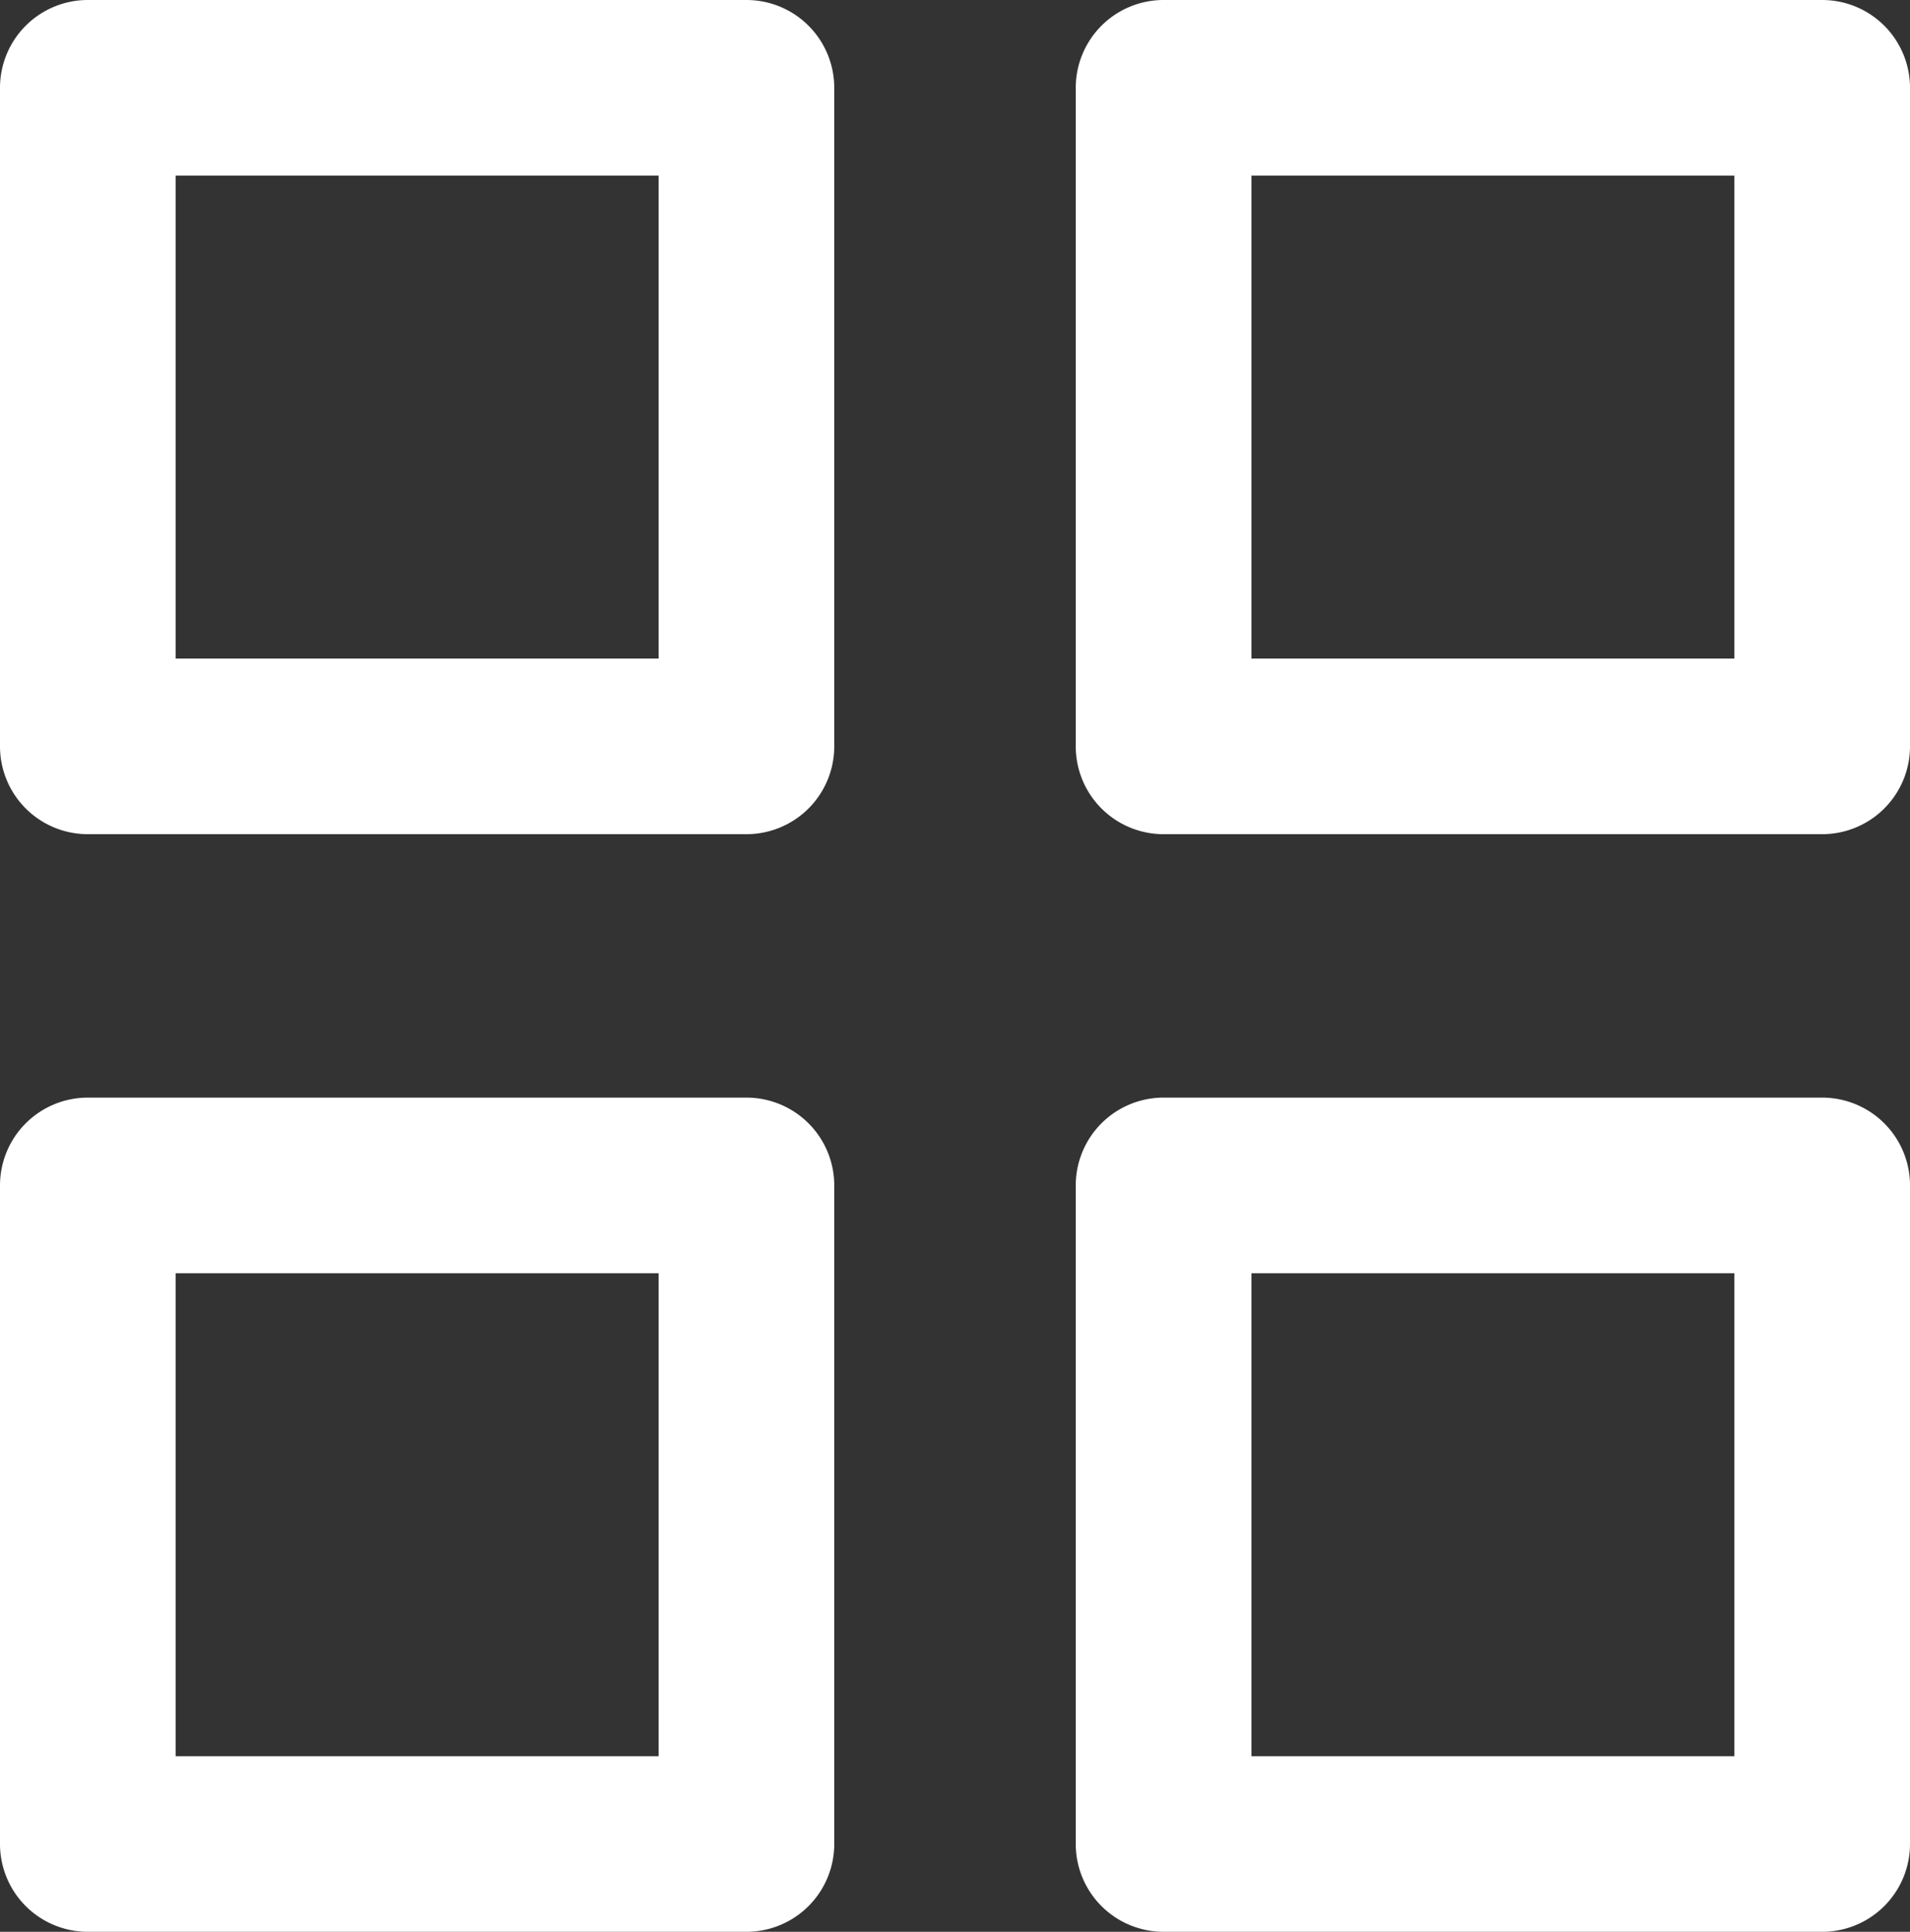 <svg xmlns="http://www.w3.org/2000/svg" width="720.36" height="728.64" viewBox="0 0 720.36 728.64"><rect x="0" y="0" width="720.36" height="728.64" fill="#333333" stroke="none"/><defs><style>.cls-1{fill:#fff;}</style></defs><title>Fichier 1</title><g id="Calque_2" data-name="Calque 2"><g id="Calque_1-2" data-name="Calque 1"><path class="cls-1" d="M281.52,0H33.12A33.12,33.12,0,0,0,0,33.12v248.4a33.12,33.12,0,0,0,33.12,33.12h248.4a33.12,33.12,0,0,0,33.12-33.12V33.12A33.12,33.12,0,0,0,281.52,0ZM248.4,248.4H66.24V66.24H248.4Z"/><path class="cls-1" d="M0,695.52a33.12,33.12,0,0,0,33.12,33.12h248.4a33.12,33.12,0,0,0,33.12-33.12V447.12A33.12,33.12,0,0,0,281.52,414H33.12A33.12,33.12,0,0,0,0,447.12ZM66.24,480.24H248.4V662.4H66.24Z"/><path class="cls-1" d="M405.72,695.52a33.12,33.12,0,0,0,33.12,33.12h248.4a33.12,33.12,0,0,0,33.12-33.12V447.12A33.12,33.12,0,0,0,687.24,414H438.84a33.12,33.12,0,0,0-33.12,33.12ZM472,480.24H654.12V662.4H472Z"/><path class="cls-1" d="M438.84,314.64h248.4a33.12,33.12,0,0,0,33.12-33.12V33.12A33.12,33.12,0,0,0,687.24,0H438.84a33.12,33.12,0,0,0-33.12,33.12v248.4A33.12,33.12,0,0,0,438.84,314.64ZM472,66.24H654.12V248.4H472Z"/></g></g></svg>
